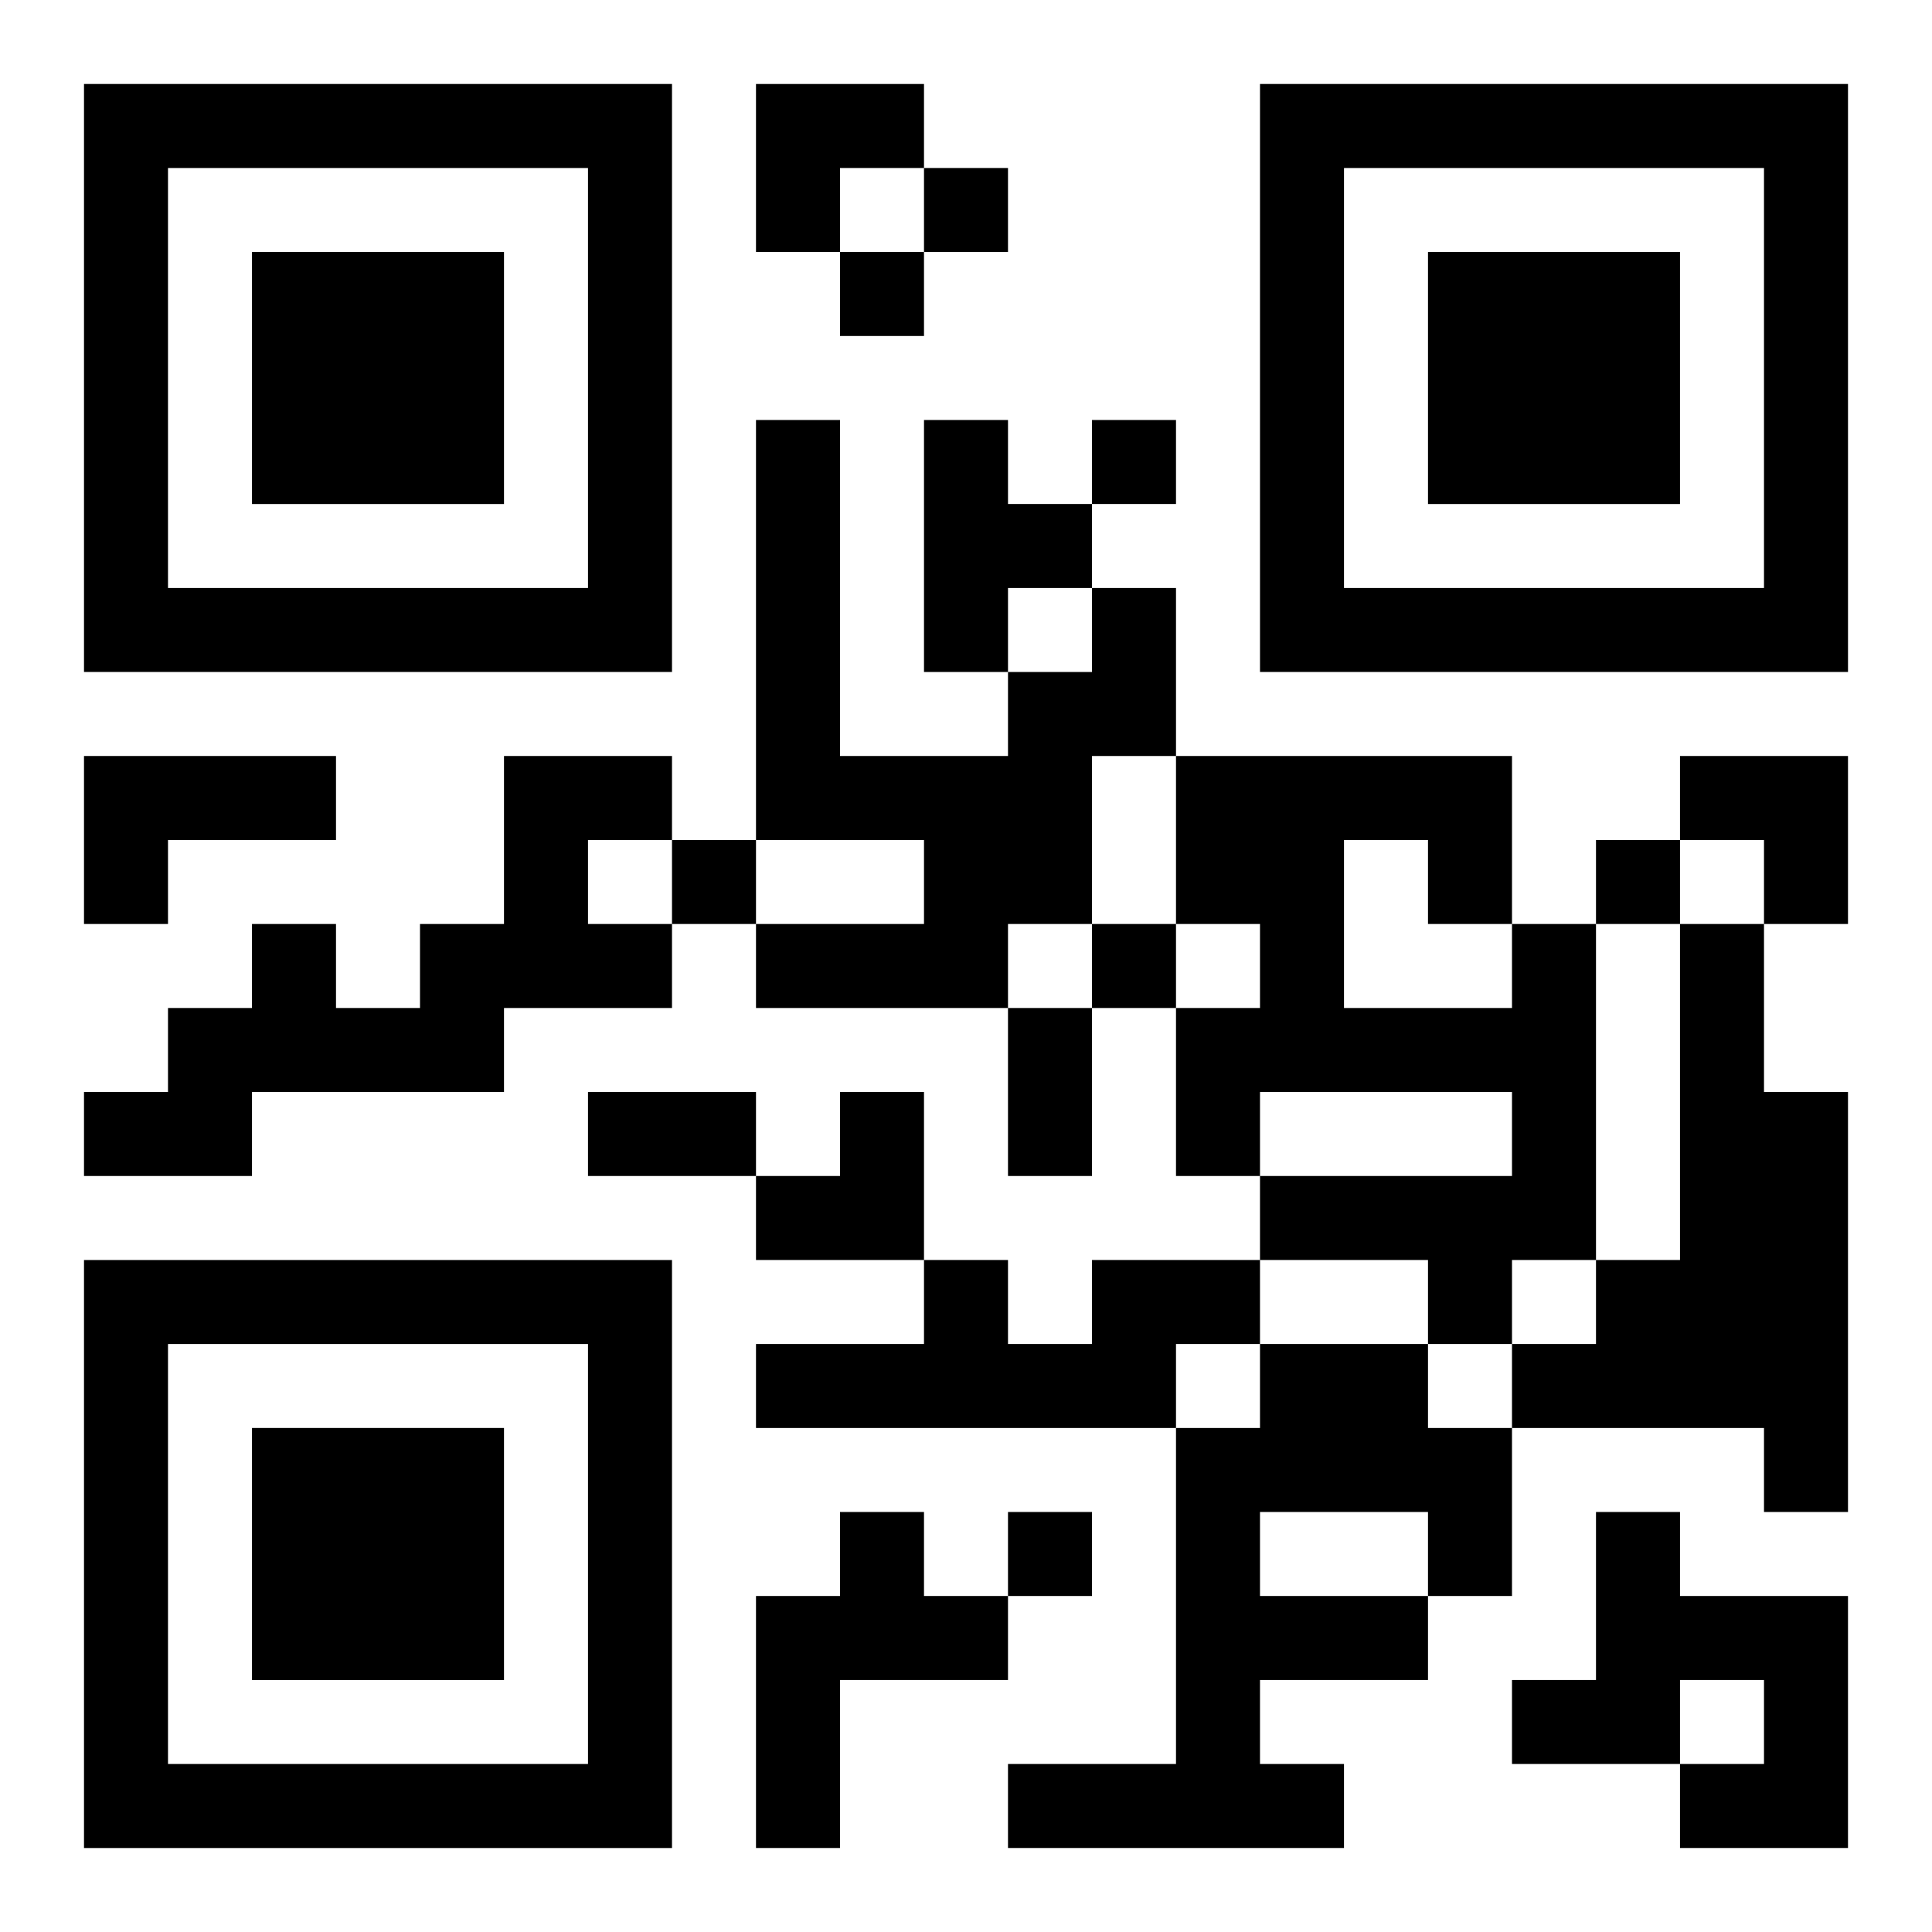 <?xml version="1.0" encoding="UTF-8"?>
<svg width="250" height="250" baseProfile="full" version="1.1" viewBox="-1 -1 23 23" xmlns="http://www.w3.org/2000/svg" xmlns:xlink="http://www.w3.org/1999/xlink"><symbol id="a"><path d="m0 7v7h7v-7h-7zm1 1h5v5h-5v-5zm1 1v3h3v-3h-3z"/></symbol><use y="-7" xlink:href="#a"/><use y="7" xlink:href="#a"/><use x="14" y="-7" xlink:href="#a"/><path d="m10 4h1v1h1v1h-1v1h-1v-3m2 2h1v2h-1v2h-1v1h-3v-1h2v-1h-2v-5h1v4h2v-1h1v-1m-12 2h3v1h-2v1h-1v-2m5 0h2v1h-1v1h1v1h-2v1h-3v1h-2v-1h1v-1h1v-1h1v1h1v-1h1v-2m12 2h1v4h-1v1h-1v-1h-2v-1h3v-1h-3v1h-1v-2h1v-1h-1v-2h4v2m-2-1v2h2v-1h-1v-1h-1m4 1h1v2h1v5h-1v-1h-3v-1h1v-1h1v-4m-7 4h2v1h-1v1h-5v-1h2v-1h1v1h1v-1m2 1h2v1h1v2h-1v1h-2v1h1v1h-4v-1h2v-4h1v-1m0 2v1h2v-1h-2m-5 0h1v1h1v1h-2v2h-1v-3h1v-1m9 0h1v1h2v3h-2v-1h1v-1h-1v1h-2v-1h1v-2m-8-16v1h1v-1h-1m-1 1v1h1v-1h-1m3 2v1h1v-1h-1m-5 5v1h1v-1h-1m11 0v1h1v-1h-1m-6 1v1h1v-1h-1m-1 7v1h1v-1h-1m0-6h1v2h-1v-2m-5 1h2v1h-2v-1m2-12h2v1h-1v1h-1zm11 8h2v2h-1v-1h-1zm-11 4m1 0h1v2h-2v-1h1z"/></svg>
